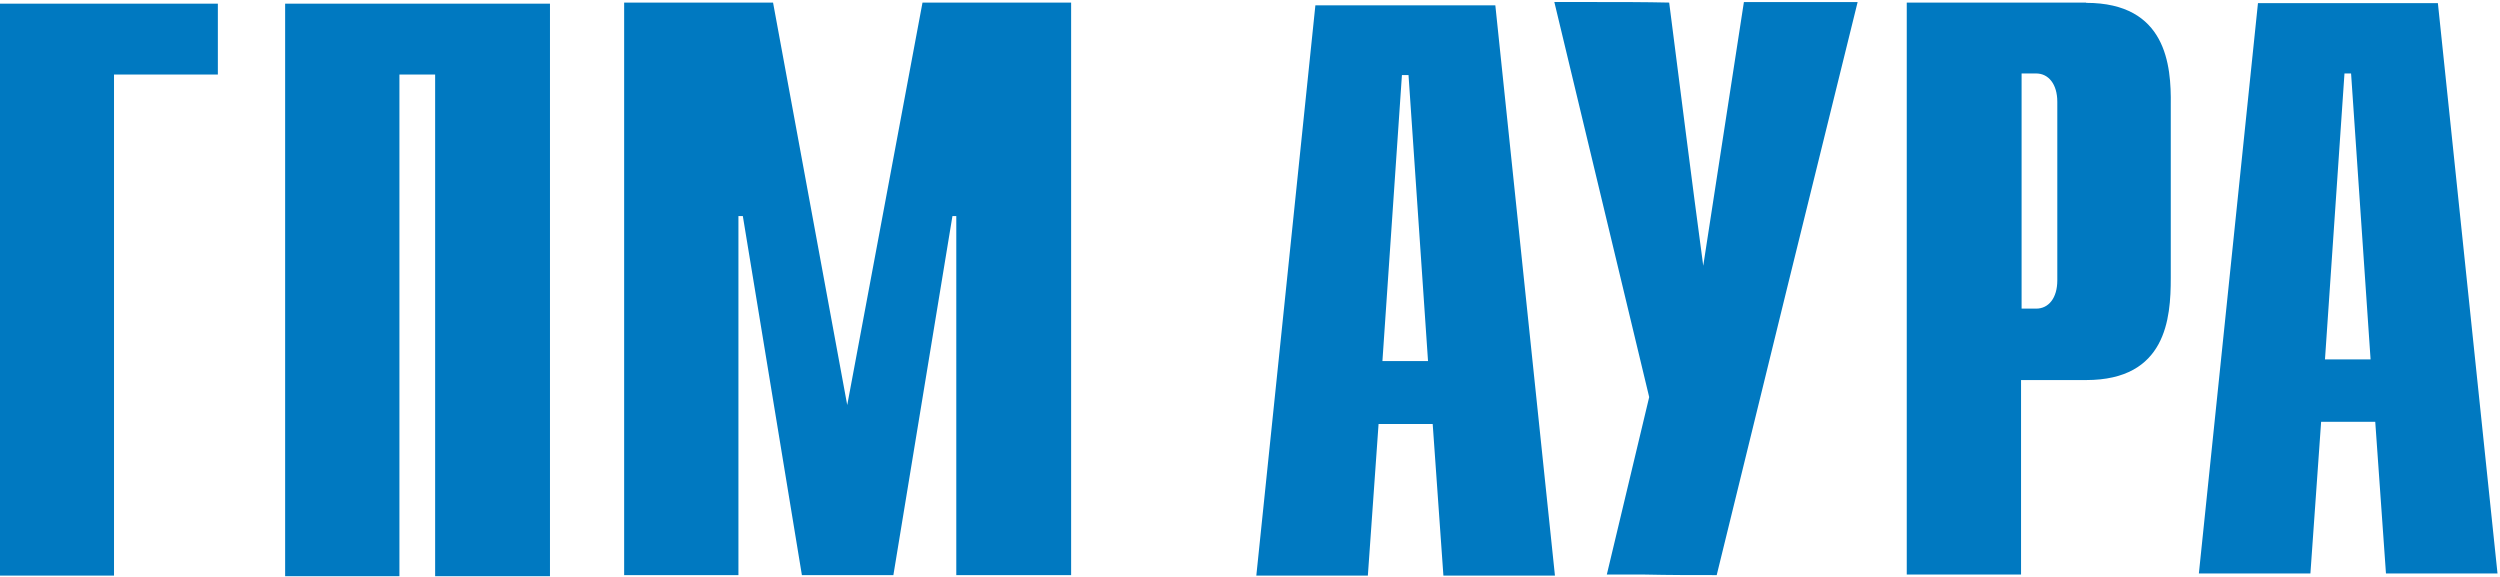 <svg xmlns="http://www.w3.org/2000/svg" width="91" height="21" fill="none"><g fill="#0079C1" clip-path="url(#a)"><path d="M47.9.193h6.53l2.17 20.76h-4.06l-.39-5.52h-1.97l-.39 5.52h-4.06L47.88.193h.02Zm4.08 12.95-.71-10.41h-.24l-.71 10.41h1.66ZM0 .133v20.82h4.15V2.713h3.78V.133H0ZM10.379.133h9.64v20.84h-4.18V2.713h-1.3v18.26h-4.16V.133ZM33.579.094h5.41v20.84h-4.18V7.864h-.14l-2.15 13.07h-3.33l-2.15-13.07h-.16v13.07h-4.16V.094h5.42l2.7 14.65 2.74-14.65ZM62.488 20.934c-.87 0-1.75 0-2.62-.02h-1.38l1.54-6.45v-.02L56.578.074h1.52c.89 0 1.77 0 2.66.02.41 3.19.81 6.39 1.24 9.58.49-3.21.99-6.39 1.48-9.6h4.14c-1.72 6.96-3.43 13.9-5.13 20.86ZM75.936.094h-6.53v20.82h4.16v-7.08h2.37c2.92 0 3.08-2.25 3.08-3.71v-6.31c.02-1.44-.16-3.71-3.08-3.71m-1.05 10.1c0 .65-.32 1.03-.77 1.03h-.53v-8.56h.53c.45 0 .77.39.77 1.03v6.5ZM82.209.113h6.53l2.17 20.76h-4.06l-.39-5.52h-1.97l-.39 5.52h-4.06L82.19.113h.02Zm4.08 12.97-.71-10.41h-.24l-.71 10.41h1.66Z"/></g><defs><clipPath id="a"><path fill="#fff" d="M0 .074h90.91v20.9H0z"/></clipPath></defs></svg>
